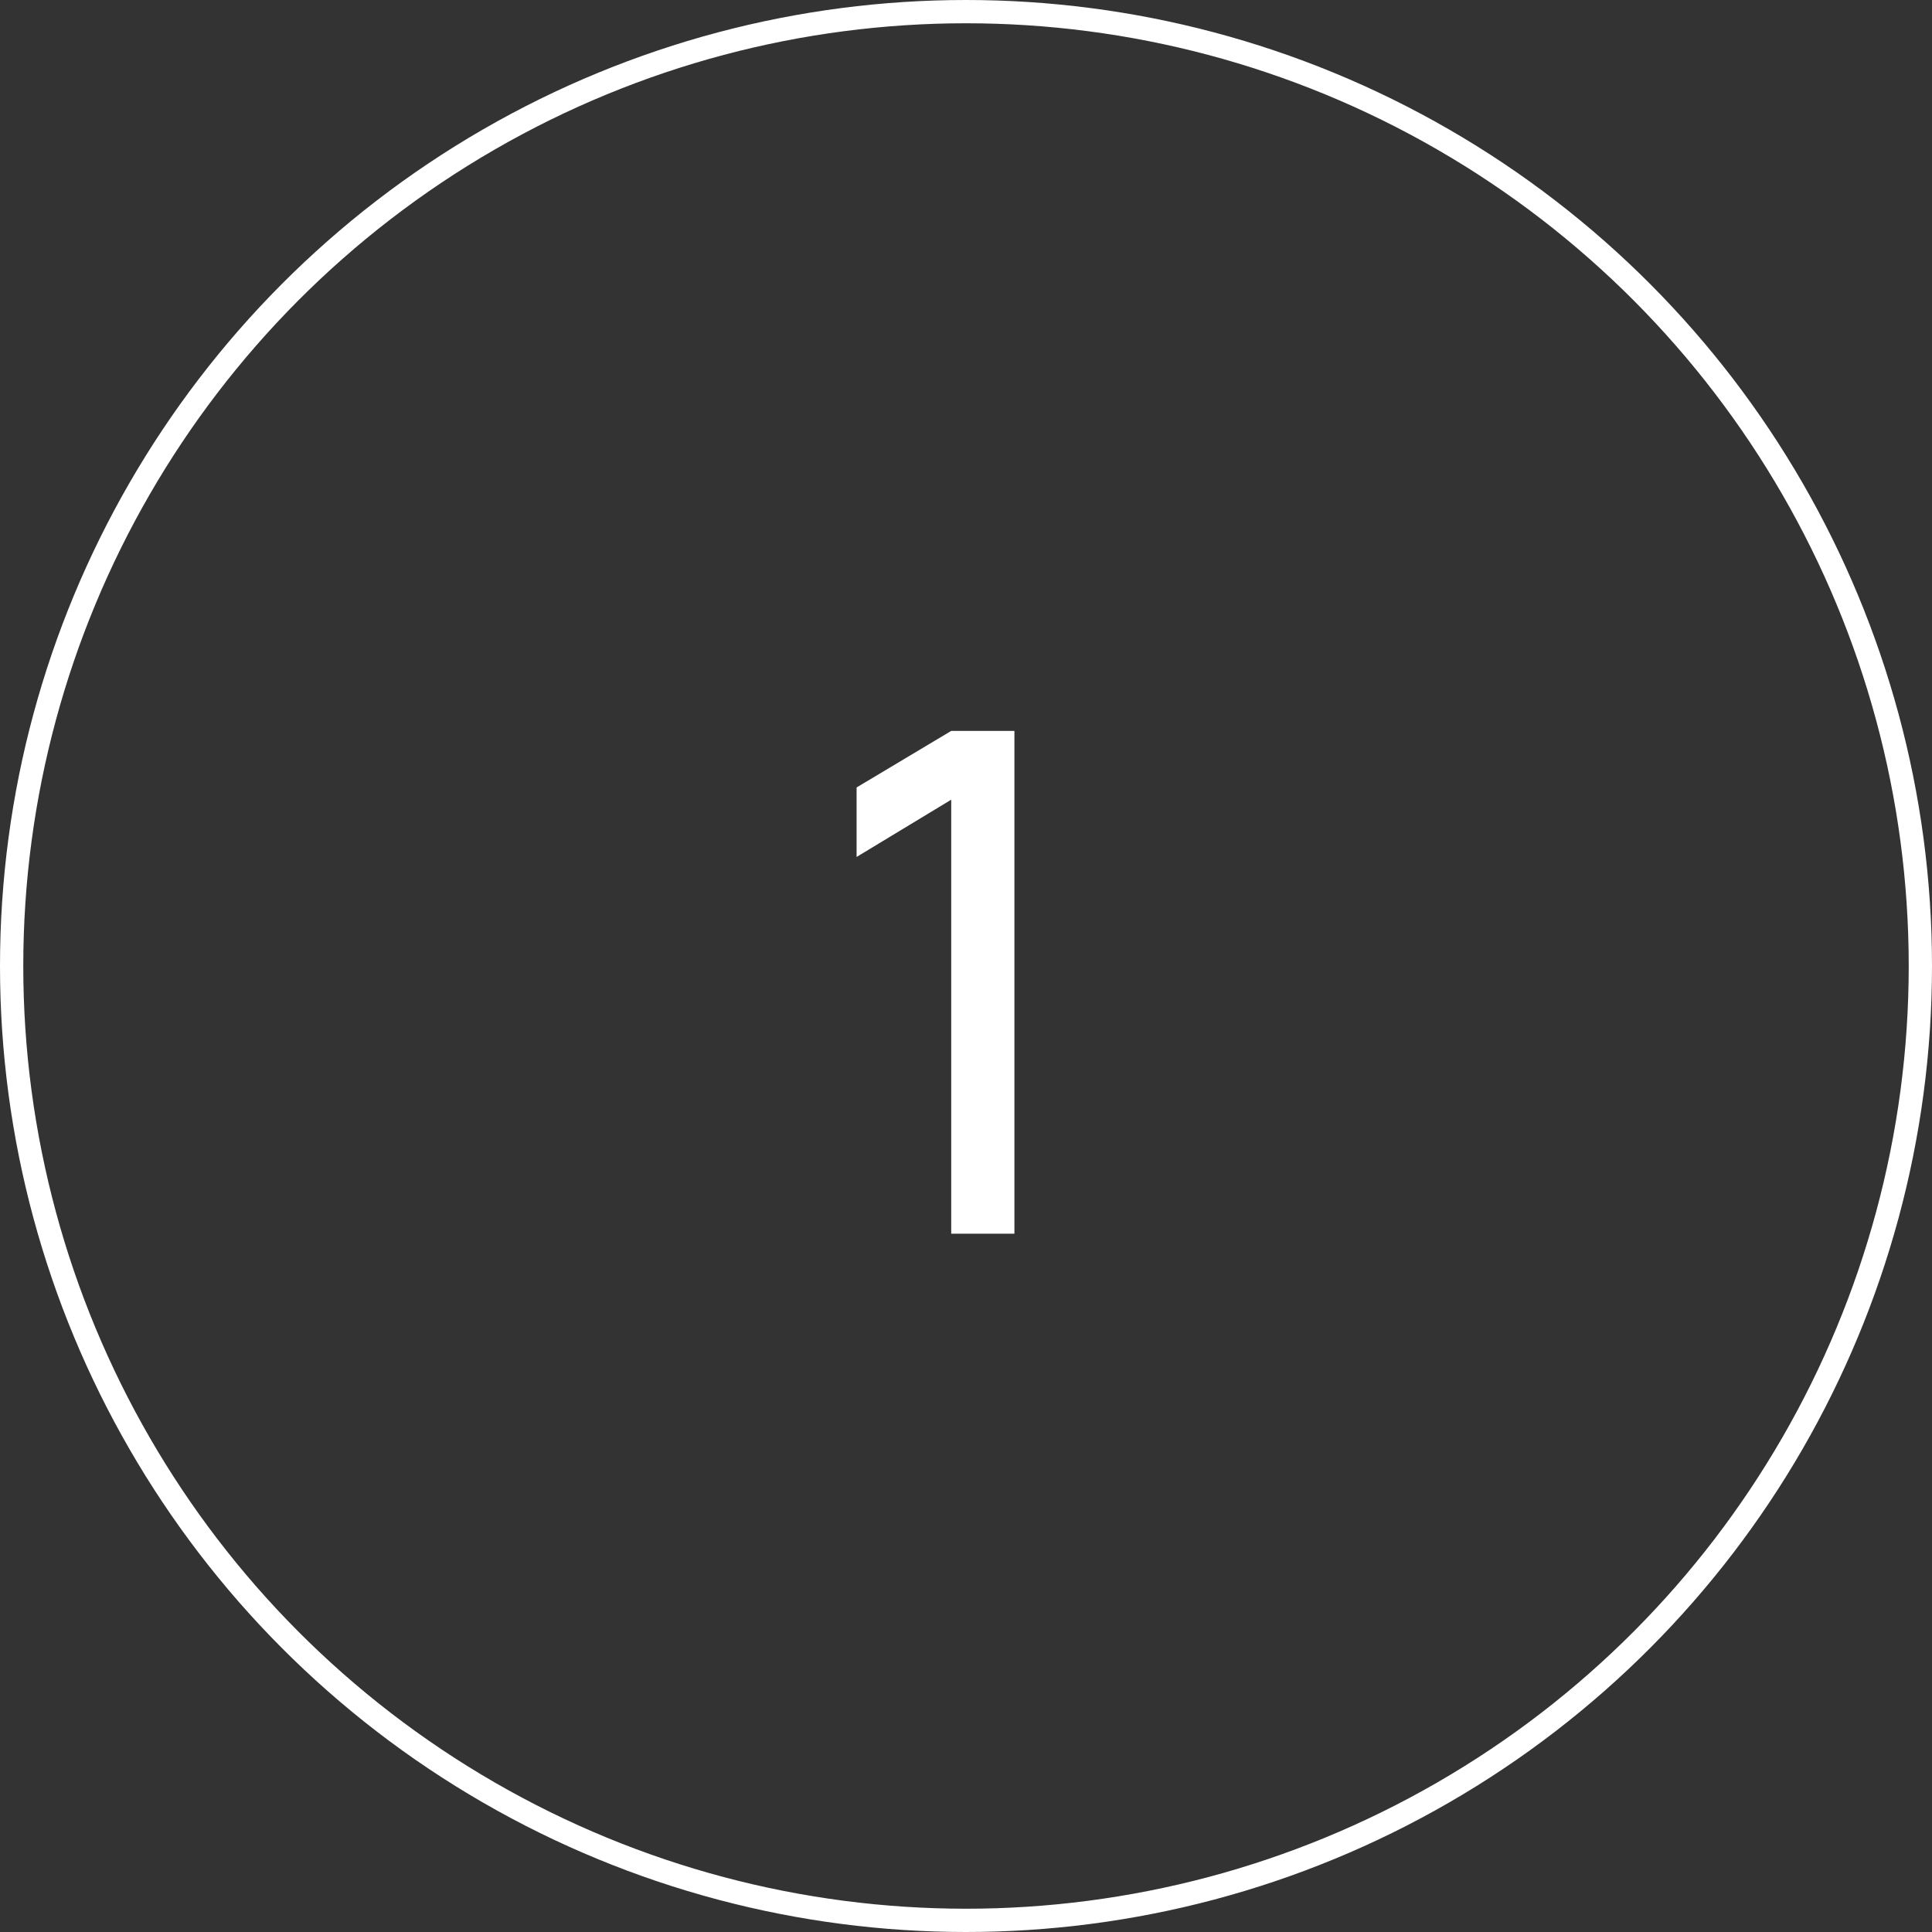 <?xml version="1.0" encoding="UTF-8"?> <svg xmlns="http://www.w3.org/2000/svg" width="83" height="83" viewBox="0 0 83 83" fill="none"><rect x="0" y="0" width="83" height="83" fill="#333333" stroke="none"/><path d="M40.865 53V34.355L36.8 36.815V33.83L40.865 31.4H43.58V53H40.865Z" fill="white"></path><circle cx="41.5" cy="41.5" r="41" stroke="white"></circle></svg> 